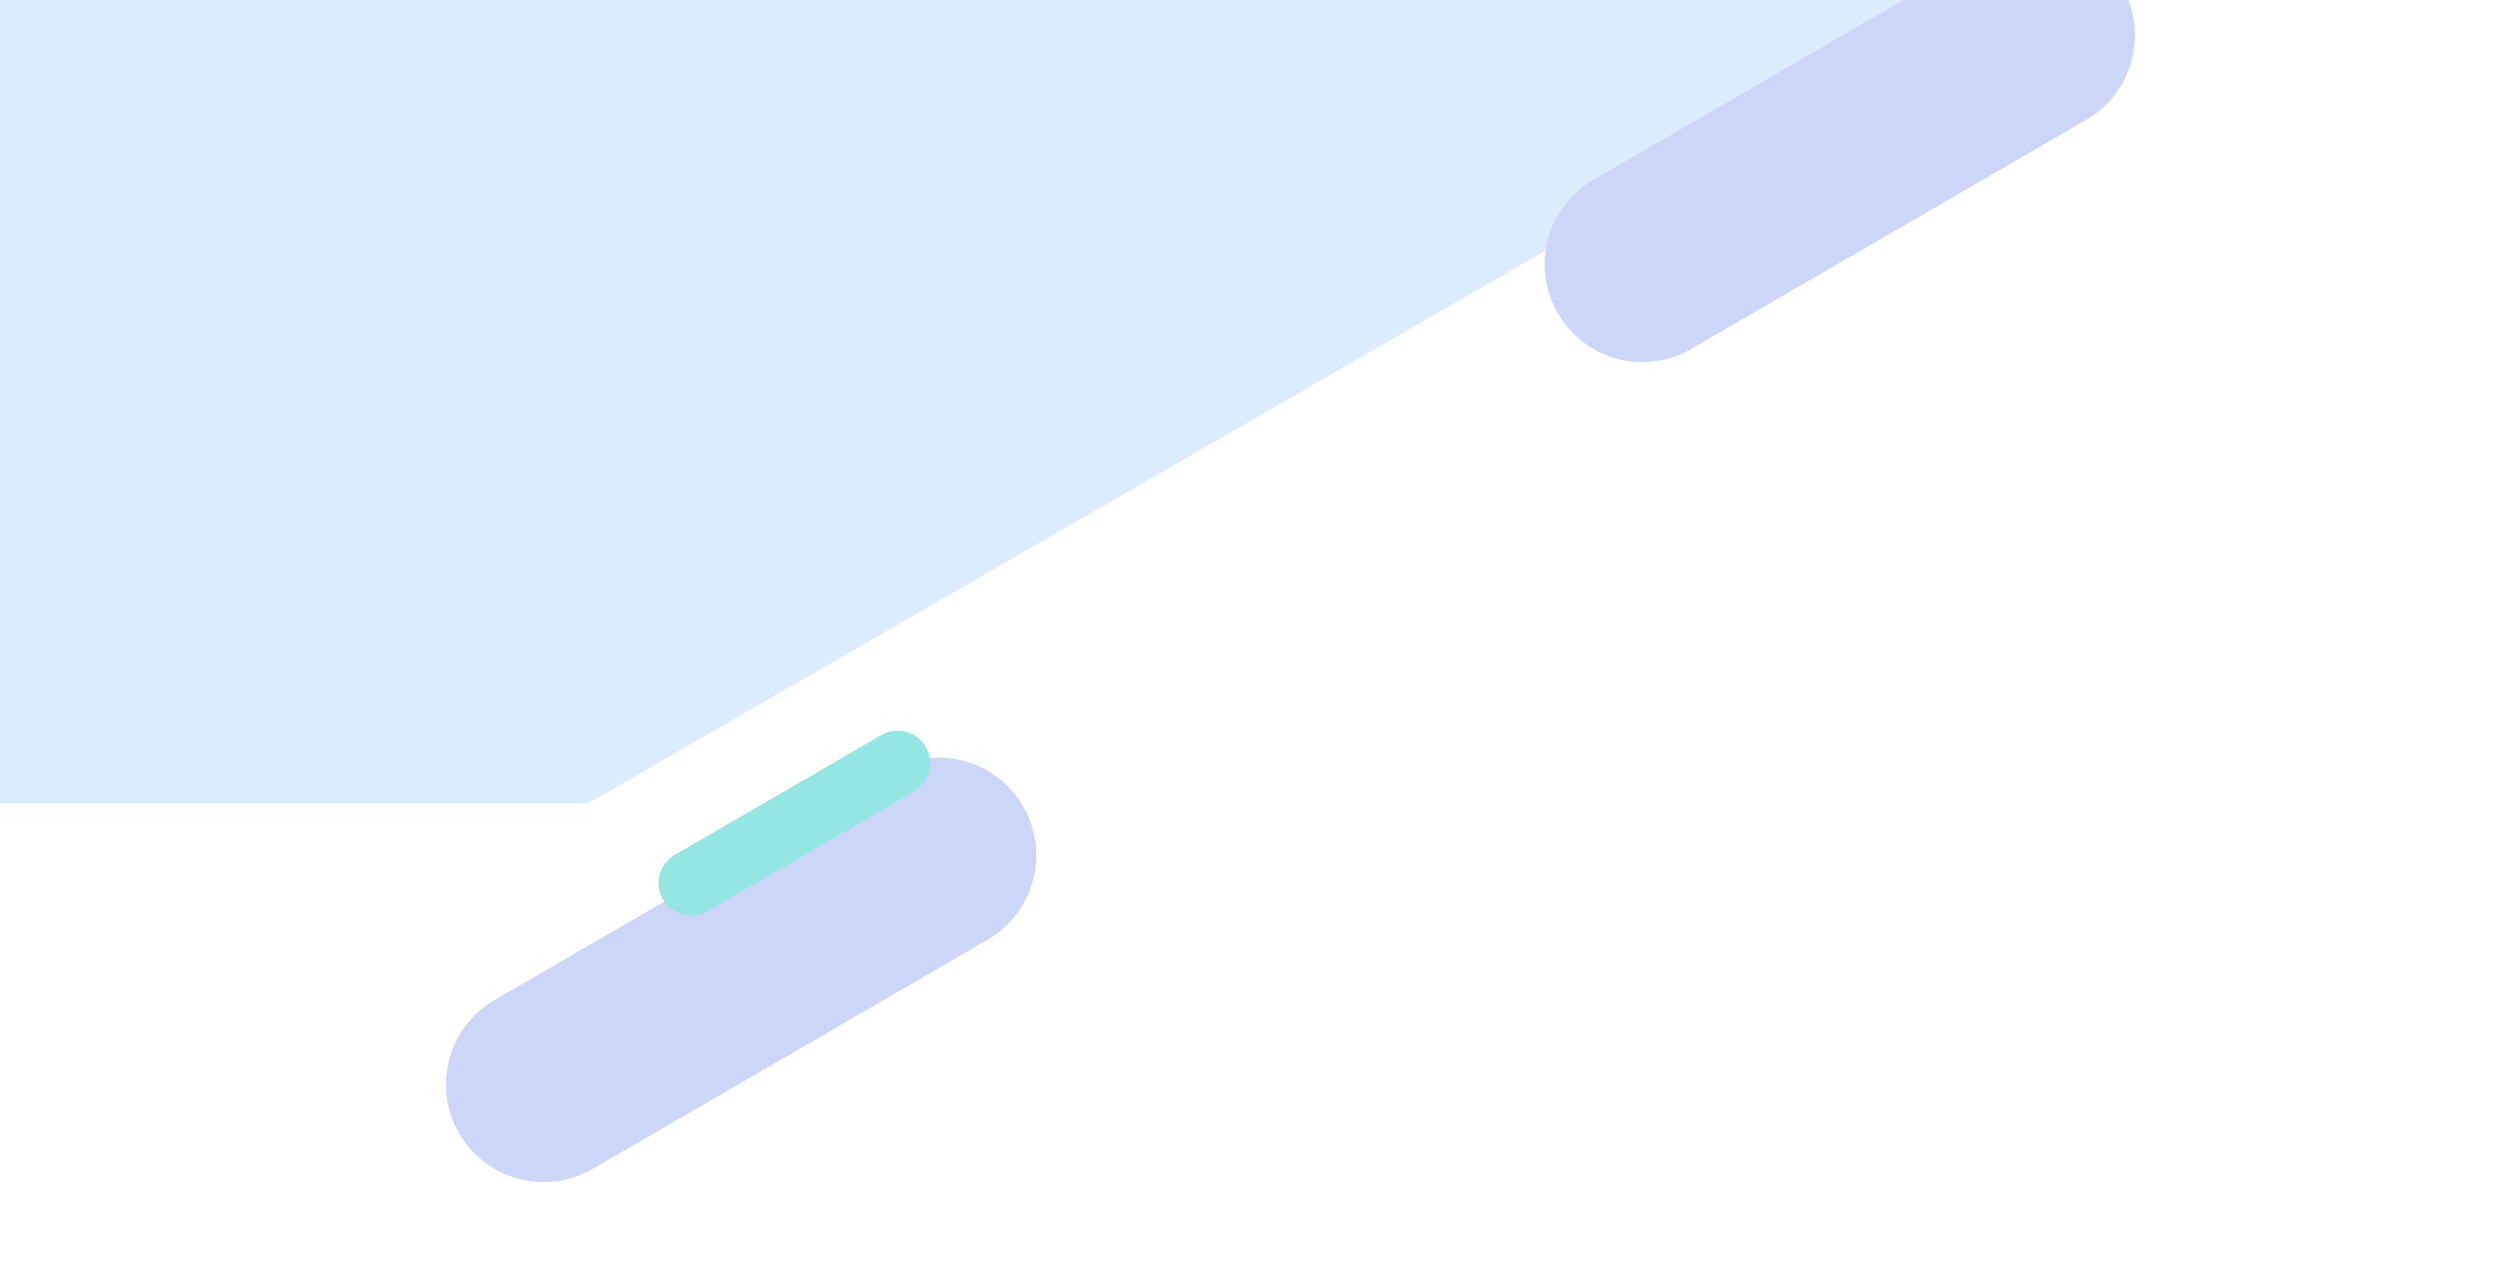 <?xml version="1.0"?>
<svg version="1.2" xmlns="http://www.w3.org/2000/svg" viewBox="0 0 3840 1942" width="3840" height="1942">
  <style>.a{fill:none;stroke:#ccd6f9;stroke-linecap:round;stroke-width:300}.b{fill:none;stroke:#94e6e2;stroke-linecap:round;stroke-width:100}.c{fill:#dcecff}</style>
  <path fill-rule="evenodd" class="a" d="m835 1665.7l606.7-352" />
  <path fill-rule="evenodd" class="b" d="m1061.6 1356.3l317.2-184" />
  <path class="c" d="m338 254.9l2118.2-1222.9 565.3 979.1-2118.2 1223z" />
  <path class="c" d="m904.1-96v1330h-1016.2v-1330z" />
  <path fill-rule="evenodd" class="a" d="m2522.6 406.1l606.7-351.9" />
</svg>